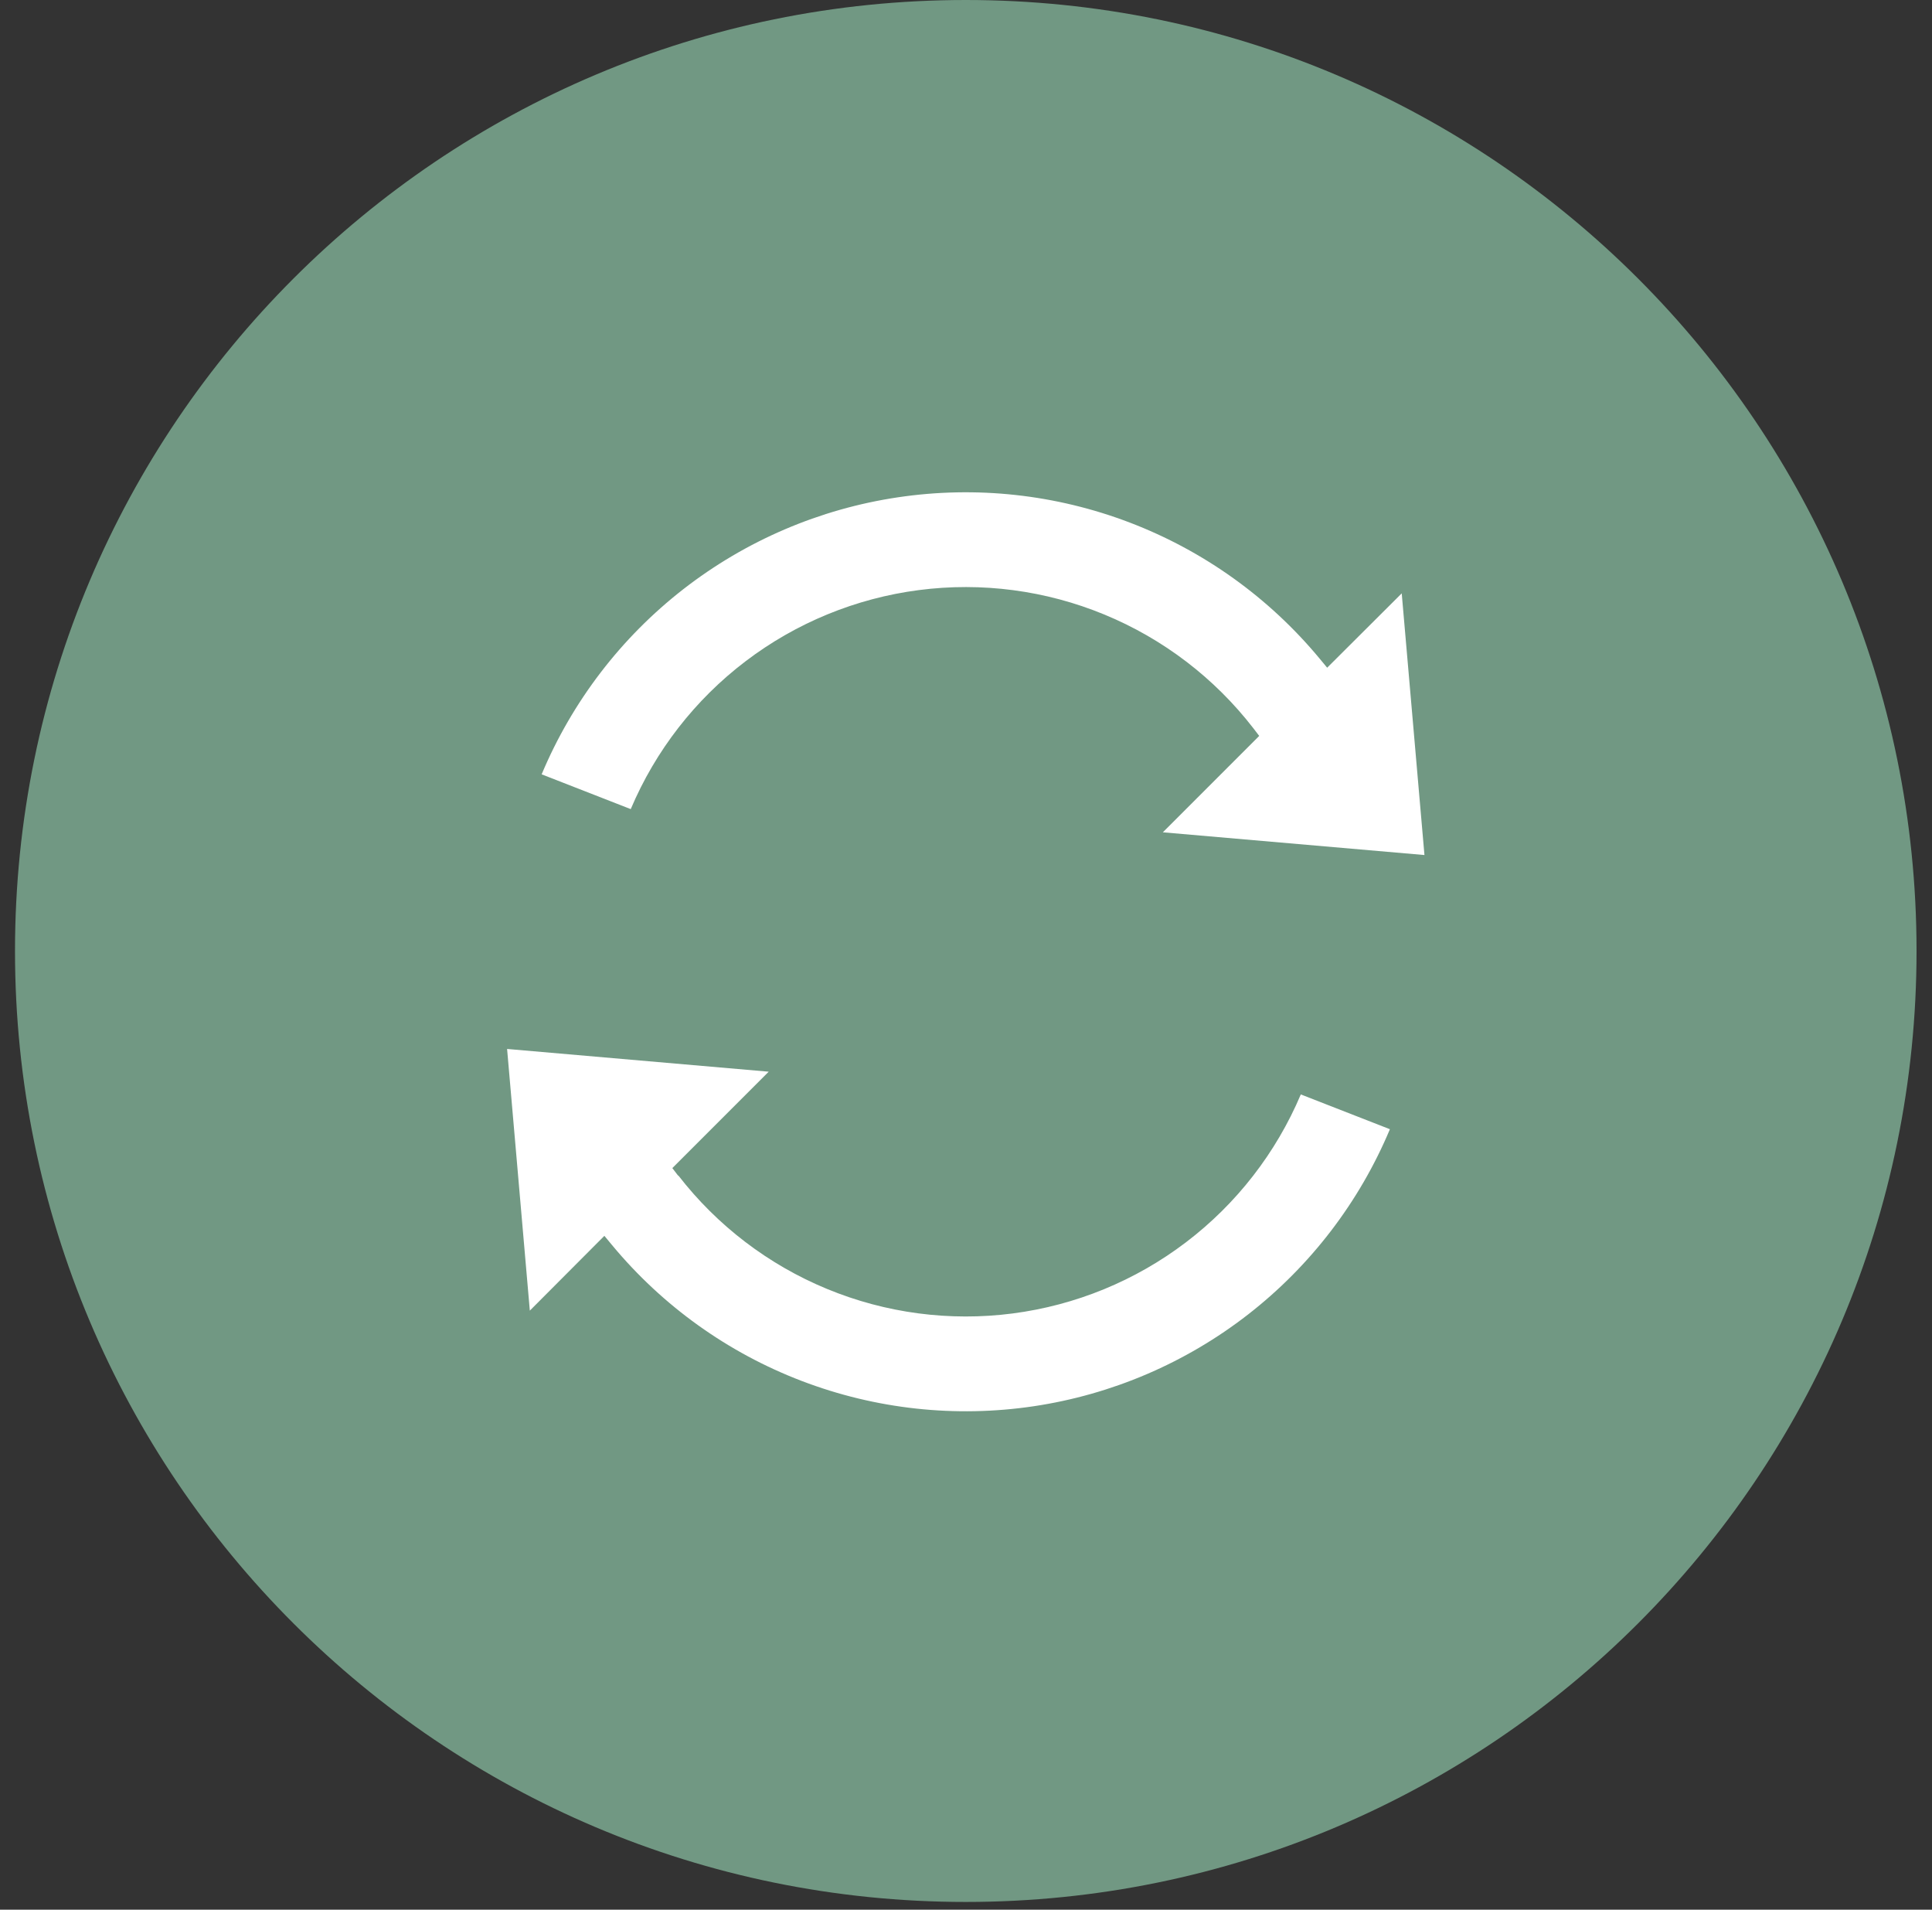 <svg width="85" height="84" viewBox="0 0 85 84" fill="none" xmlns="http://www.w3.org/2000/svg">
<rect x="0" y="0" width="85" height="84" fill="#333333" stroke="none"/>
<path d="M42.49 83.66C65.592 83.66 84.32 64.932 84.32 41.83C84.32 18.728 65.592 0 42.49 0C19.388 0 0.66 18.728 0.66 41.83C0.66 64.932 19.388 83.66 42.49 83.66Z" fill="#719883"/>
<path d="M58.39 29.37L58.05 28.96C55.828 26.284 52.955 24.227 49.706 22.986C46.457 21.745 42.944 21.362 39.504 21.875C36.064 22.387 32.815 23.778 30.069 25.912C27.324 28.047 25.175 30.853 23.83 34.06L27.75 35.59C28.838 33.018 30.58 30.775 32.804 29.085C35.027 27.395 37.654 26.316 40.424 25.956C43.194 25.596 46.01 25.967 48.591 27.033C51.173 28.098 53.431 29.821 55.14 32.03L55.4 32.37L51.16 36.61L62.67 37.61L61.67 26.1L58.39 29.37Z" fill="white"/>
<path d="M29.84 51.72L29.58 51.38L33.82 47.14L22.31 46.14L23.31 57.65L26.59 54.36L26.93 54.77C29.151 57.446 32.025 59.503 35.274 60.744C38.523 61.986 42.036 62.368 45.476 61.856C48.916 61.343 52.165 59.952 54.911 57.818C57.656 55.683 59.805 52.877 61.15 49.67L57.23 48.14C56.142 50.712 54.4 52.955 52.176 54.645C49.953 56.336 47.325 57.414 44.556 57.774C41.786 58.134 38.97 57.763 36.389 56.697C33.807 55.632 31.549 53.909 29.84 51.7V51.72Z" fill="white"/>
</svg>
